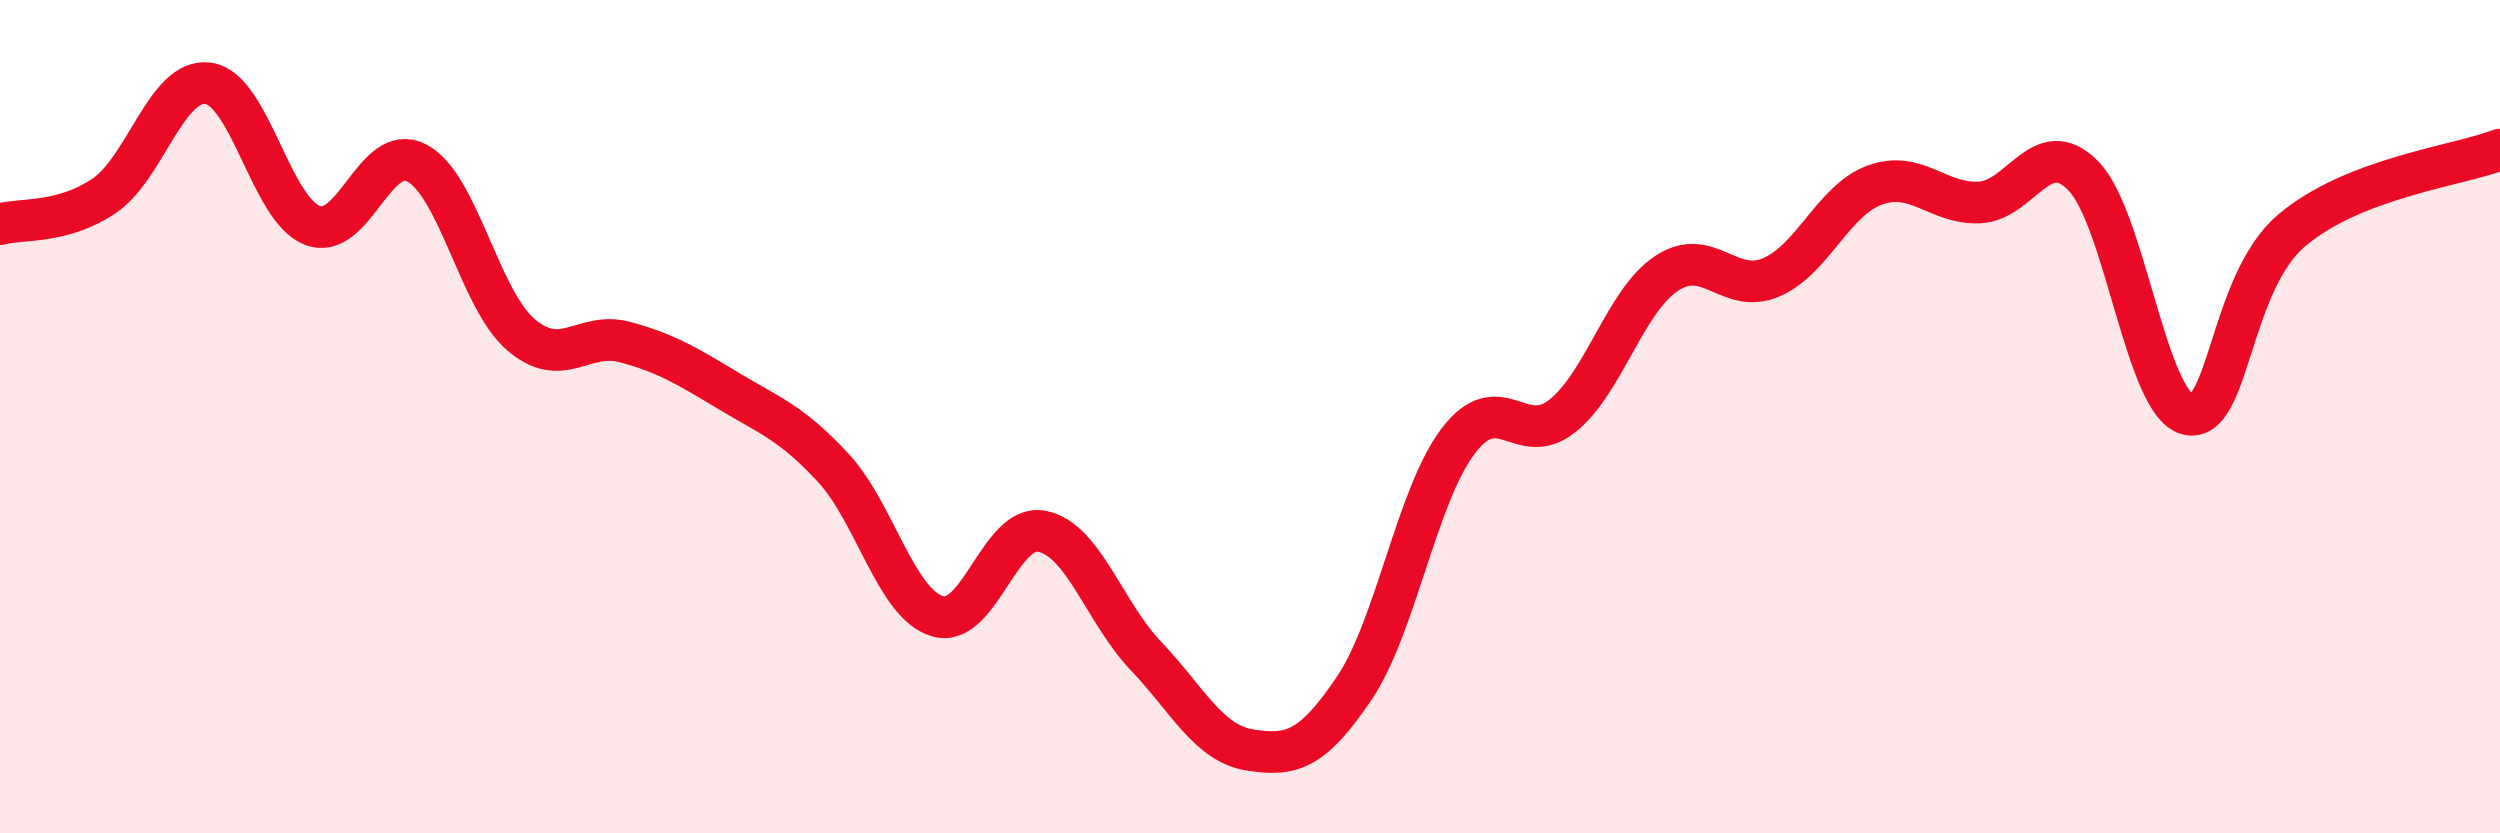 
    <svg width="60" height="20" viewBox="0 0 60 20" xmlns="http://www.w3.org/2000/svg">
      <path
        d="M 0,5.38 C 0.5,5.24 1.5,5.38 2.5,4.7 C 3.5,4.02 4,1.86 5,2 C 6,2.14 6.5,5.03 7.5,5.41 C 8.5,5.79 9,3.39 10,3.91 C 11,4.43 11.5,7.17 12.5,8.03 C 13.5,8.89 14,7.94 15,8.21 C 16,8.48 16.5,8.79 17.5,9.39 C 18.5,9.99 19,10.15 20,11.23 C 21,12.31 21.5,14.49 22.5,14.79 C 23.5,15.09 24,12.56 25,12.75 C 26,12.94 26.5,14.69 27.5,15.74 C 28.5,16.79 29,17.84 30,18 C 31,18.16 31.5,18 32.5,16.52 C 33.5,15.04 34,11.89 35,10.58 C 36,9.27 36.5,10.78 37.5,9.98 C 38.5,9.18 39,7.22 40,6.56 C 41,5.9 41.5,7.08 42.5,6.66 C 43.5,6.24 44,4.8 45,4.44 C 46,4.08 46.5,4.9 47.5,4.86 C 48.5,4.82 49,3.2 50,4.22 C 51,5.24 51.5,9.68 52.5,9.94 C 53.5,10.2 53.5,6.8 55,5.53 C 56.5,4.26 59,3.98 60,3.59L60 20L0 20Z"
        fill="#EB0A25"
        opacity="0.1"
        stroke-linecap="round"
        stroke-linejoin="round"
      />
      <path
        d="M 0,5.38 C 0.5,5.24 1.5,5.38 2.5,4.7 C 3.5,4.02 4,1.86 5,2 C 6,2.14 6.5,5.03 7.5,5.41 C 8.5,5.79 9,3.39 10,3.91 C 11,4.43 11.5,7.17 12.5,8.03 C 13.5,8.89 14,7.94 15,8.21 C 16,8.48 16.5,8.79 17.5,9.39 C 18.5,9.99 19,10.15 20,11.23 C 21,12.31 21.5,14.49 22.5,14.79 C 23.5,15.09 24,12.56 25,12.75 C 26,12.94 26.5,14.69 27.5,15.74 C 28.5,16.79 29,17.84 30,18 C 31,18.16 31.5,18 32.5,16.52 C 33.5,15.04 34,11.89 35,10.58 C 36,9.27 36.5,10.78 37.5,9.98 C 38.5,9.18 39,7.22 40,6.56 C 41,5.9 41.5,7.08 42.5,6.66 C 43.5,6.24 44,4.8 45,4.44 C 46,4.08 46.5,4.9 47.5,4.86 C 48.5,4.82 49,3.2 50,4.22 C 51,5.24 51.5,9.68 52.5,9.94 C 53.5,10.2 53.5,6.8 55,5.53 C 56.5,4.26 59,3.98 60,3.59"
        stroke="#EB0A25"
        stroke-width="1"
        fill="none"
        stroke-linecap="round"
        stroke-linejoin="round"
      />
    </svg>
  